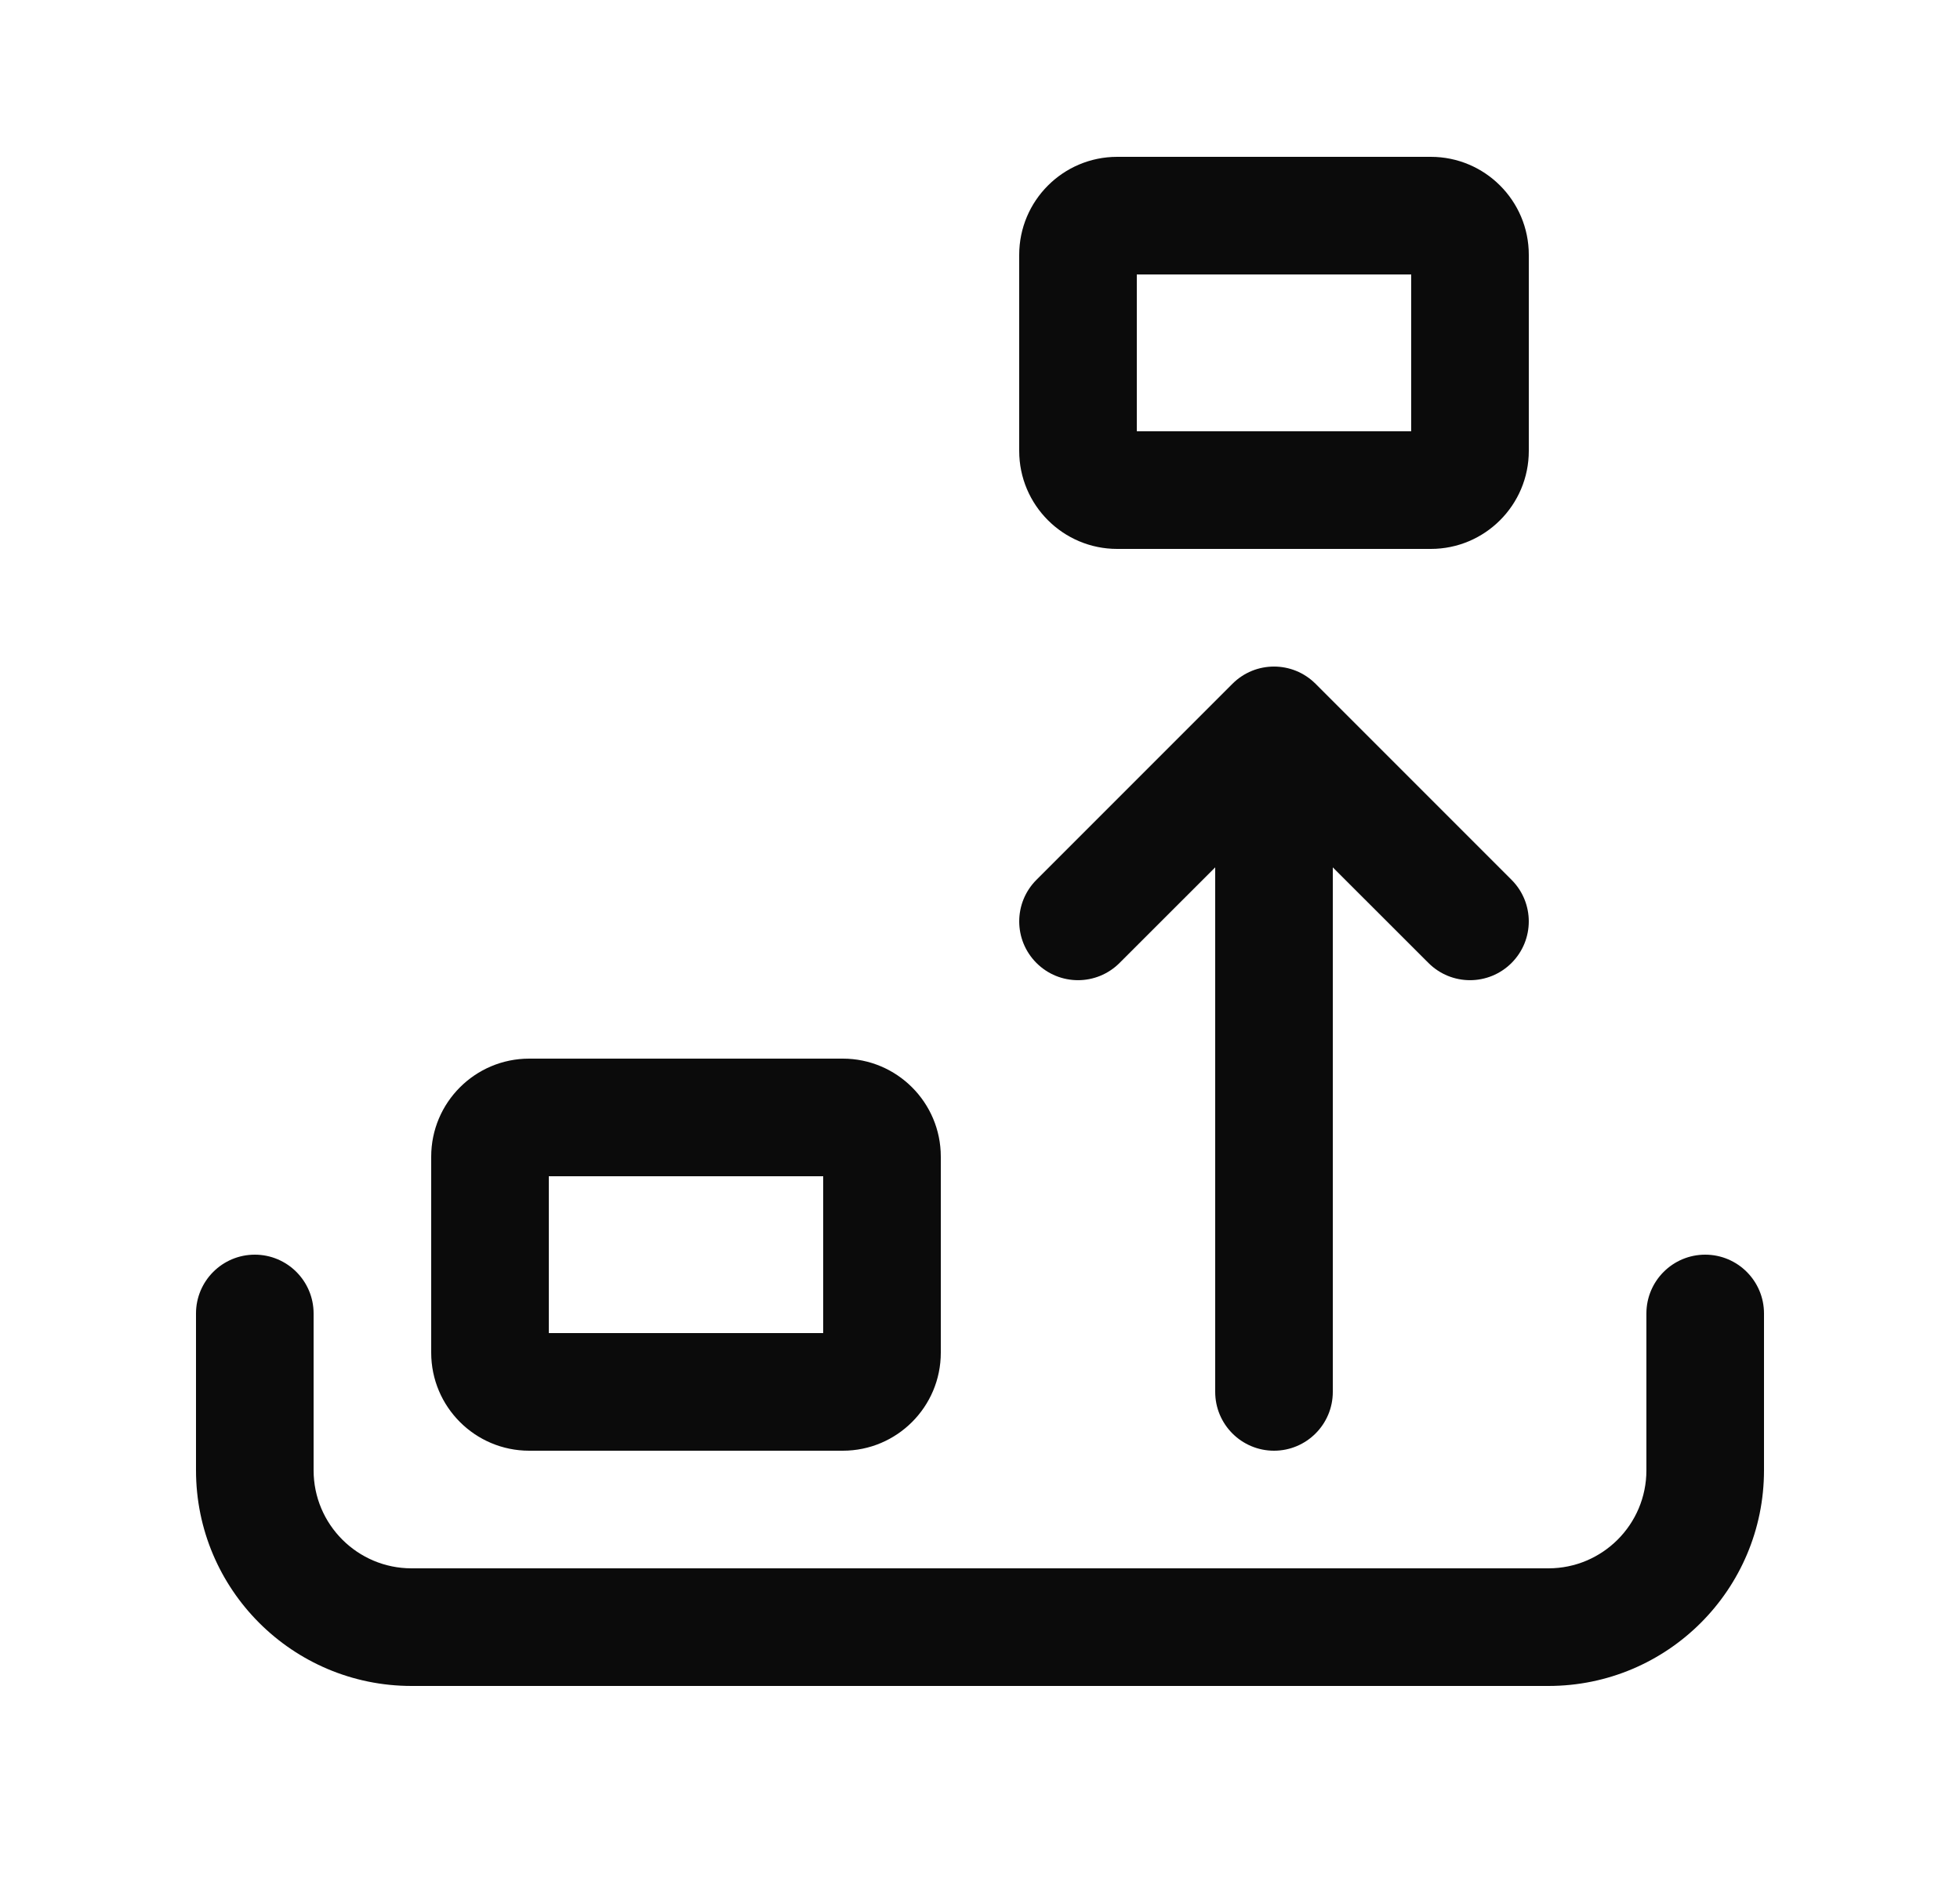 <svg width="25" height="24" viewBox="0 0 25 24" fill="none" xmlns="http://www.w3.org/2000/svg">
<g id="Tray Item Remove">
<path id="Shape" d="M14.5 3.5V5.5H18V3.5H14.5ZM13 3.25C13 2.56 13.56 2 14.25 2H18.25C18.94 2 19.5 2.56 19.5 3.25V5.75C19.5 6.44 18.94 7 18.25 7H14.25C13.56 7 13 6.44 13 5.75V3.25ZM15.72 8.72C16.013 8.427 16.487 8.427 16.78 8.72L19.28 11.22C19.573 11.513 19.573 11.987 19.28 12.28C18.987 12.573 18.513 12.573 18.22 12.28L17 11.061V17.75C17 18.164 16.664 18.5 16.25 18.5C15.836 18.5 15.5 18.164 15.5 17.75V11.061L14.28 12.28C13.987 12.573 13.513 12.573 13.22 12.28C12.927 11.987 12.927 11.513 13.22 11.22L15.72 8.72ZM7 15V17H10.5V15H7ZM5.5 14.75C5.5 14.06 6.06 13.5 6.75 13.5H10.75C11.44 13.5 12 14.06 12 14.75V17.25C12 17.94 11.44 18.5 10.75 18.5H6.75C6.06 18.5 5.5 17.94 5.5 17.25V14.75ZM3.25 16C3.664 16 4 16.336 4 16.75V18.75C4 19.44 4.56 20 5.25 20H19.75C20.44 20 21 19.44 21 18.75V16.75C21 16.336 21.336 16 21.75 16C22.164 16 22.5 16.336 22.5 16.75V18.75C22.5 20.269 21.269 21.5 19.75 21.5H5.25C3.731 21.5 2.5 20.269 2.5 18.75V16.75C2.5 16.336 2.836 16 3.25 16Z" fill="#0B0B0B"/>
</g>
</svg>

